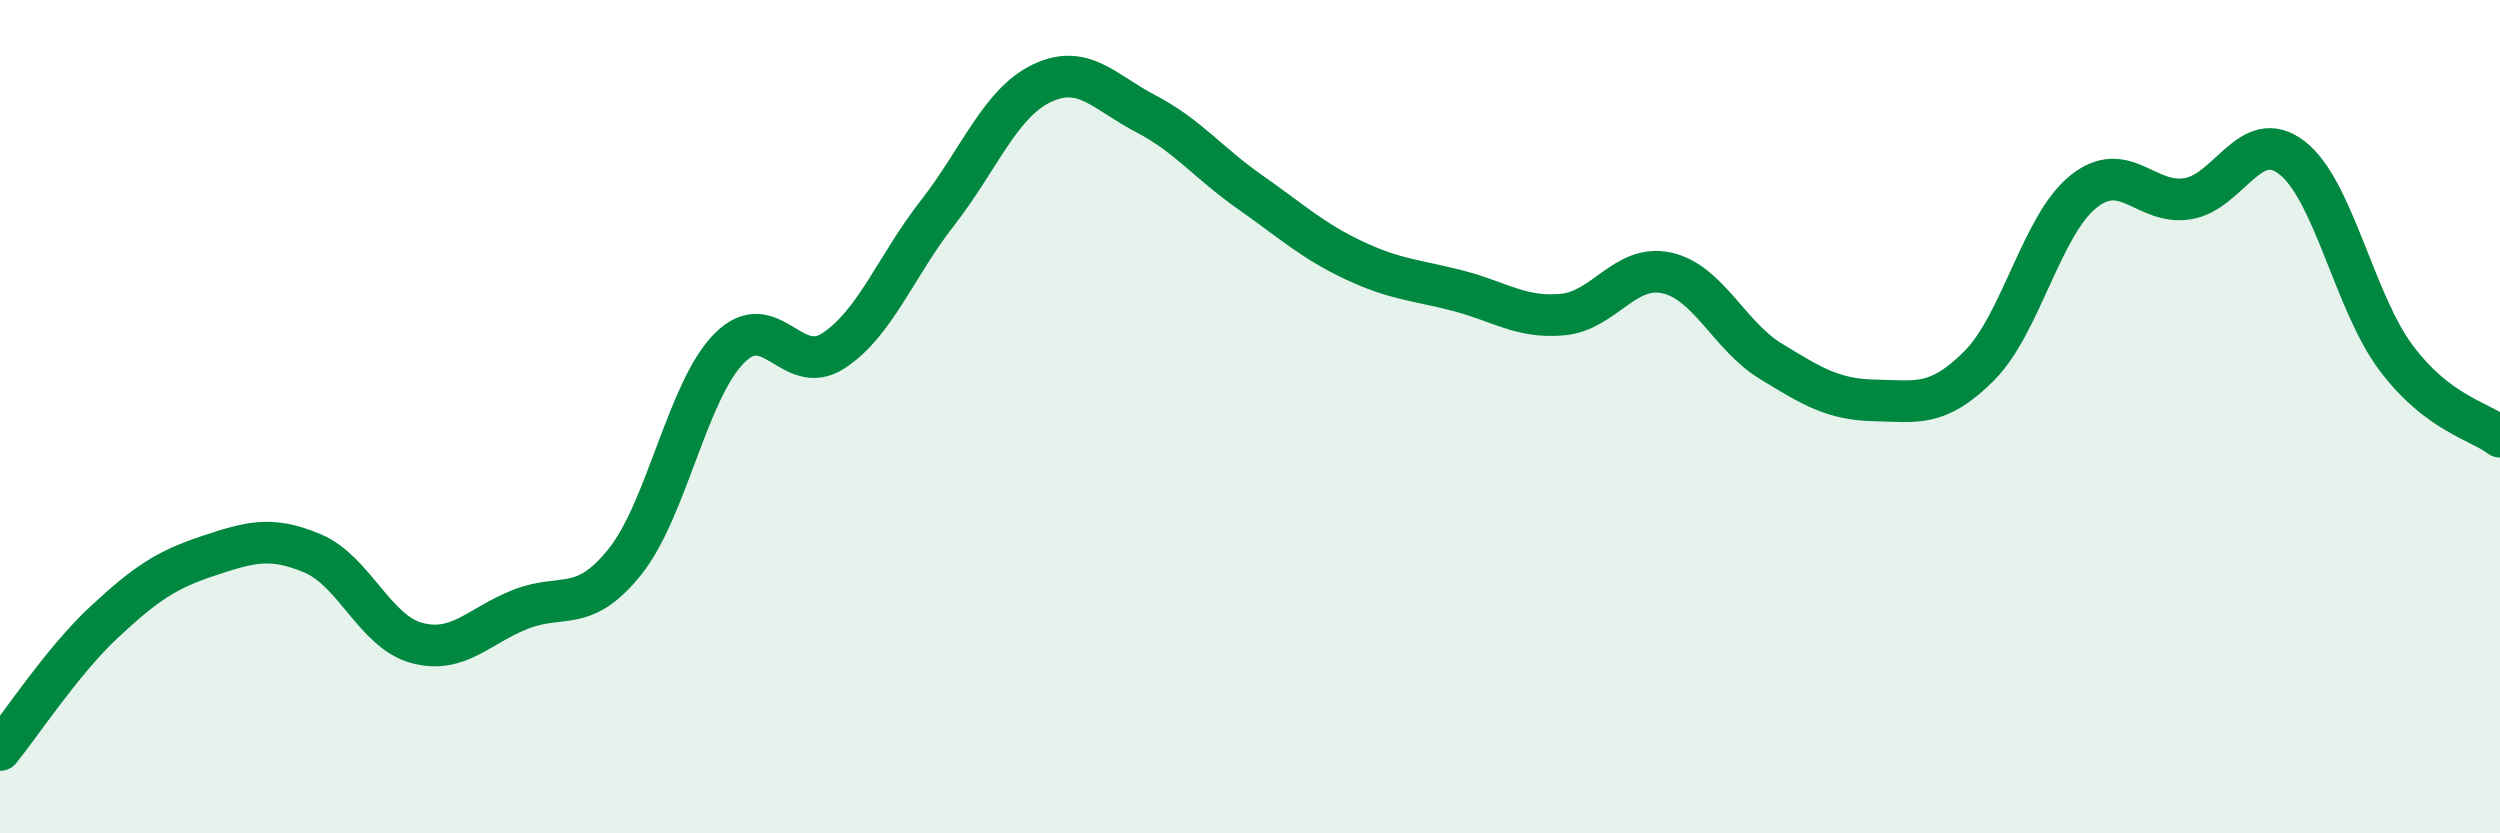 
    <svg width="60" height="20" viewBox="0 0 60 20" xmlns="http://www.w3.org/2000/svg">
      <path
        d="M 0,18 C 0.5,17.39 1.5,15.86 2.5,14.93 C 3.5,14 4,13.67 5,13.34 C 6,13.01 6.5,12.86 7.5,13.28 C 8.5,13.7 9,15.16 10,15.43 C 11,15.7 11.5,15.01 12.5,14.62 C 13.5,14.23 14,14.73 15,13.48 C 16,12.23 16.5,9.37 17.5,8.36 C 18.5,7.35 19,9.07 20,8.42 C 21,7.77 21.5,6.39 22.5,5.11 C 23.5,3.83 24,2.48 25,2 C 26,1.52 26.5,2.21 27.5,2.73 C 28.5,3.25 29,3.91 30,4.61 C 31,5.31 31.5,5.78 32.5,6.25 C 33.5,6.72 34,6.72 35,6.98 C 36,7.24 36.5,7.64 37.5,7.55 C 38.5,7.46 39,6.33 40,6.55 C 41,6.77 41.5,8.06 42.5,8.67 C 43.5,9.28 44,9.59 45,9.61 C 46,9.63 46.5,9.78 47.5,8.78 C 48.5,7.78 49,5.4 50,4.6 C 51,3.8 51.5,4.93 52.5,4.77 C 53.5,4.61 54,3.02 55,3.78 C 56,4.54 56.5,7.24 57.5,8.58 C 58.5,9.92 59.5,10.1 60,10.48L60 20L0 20Z"
        fill="#008740"
        opacity="0.1"
        stroke-linecap="round"
        stroke-linejoin="round"
      />
      <path
        d="M 0,18 C 0.5,17.39 1.5,15.86 2.5,14.93 C 3.5,14 4,13.67 5,13.34 C 6,13.01 6.5,12.86 7.5,13.28 C 8.5,13.7 9,15.16 10,15.43 C 11,15.7 11.5,15.01 12.5,14.62 C 13.5,14.23 14,14.73 15,13.48 C 16,12.23 16.5,9.37 17.5,8.36 C 18.5,7.35 19,9.07 20,8.42 C 21,7.77 21.5,6.39 22.5,5.11 C 23.5,3.83 24,2.48 25,2 C 26,1.52 26.5,2.21 27.5,2.73 C 28.5,3.25 29,3.91 30,4.61 C 31,5.31 31.5,5.78 32.5,6.25 C 33.5,6.72 34,6.72 35,6.98 C 36,7.24 36.5,7.64 37.5,7.55 C 38.5,7.46 39,6.33 40,6.55 C 41,6.77 41.5,8.06 42.5,8.67 C 43.5,9.28 44,9.59 45,9.61 C 46,9.63 46.5,9.78 47.5,8.78 C 48.5,7.78 49,5.4 50,4.6 C 51,3.8 51.5,4.93 52.5,4.77 C 53.5,4.61 54,3.02 55,3.78 C 56,4.54 56.5,7.24 57.5,8.58 C 58.5,9.92 59.5,10.1 60,10.48"
        stroke="#008740"
        stroke-width="1"
        fill="none"
        stroke-linecap="round"
        stroke-linejoin="round"
      />
    </svg>
  